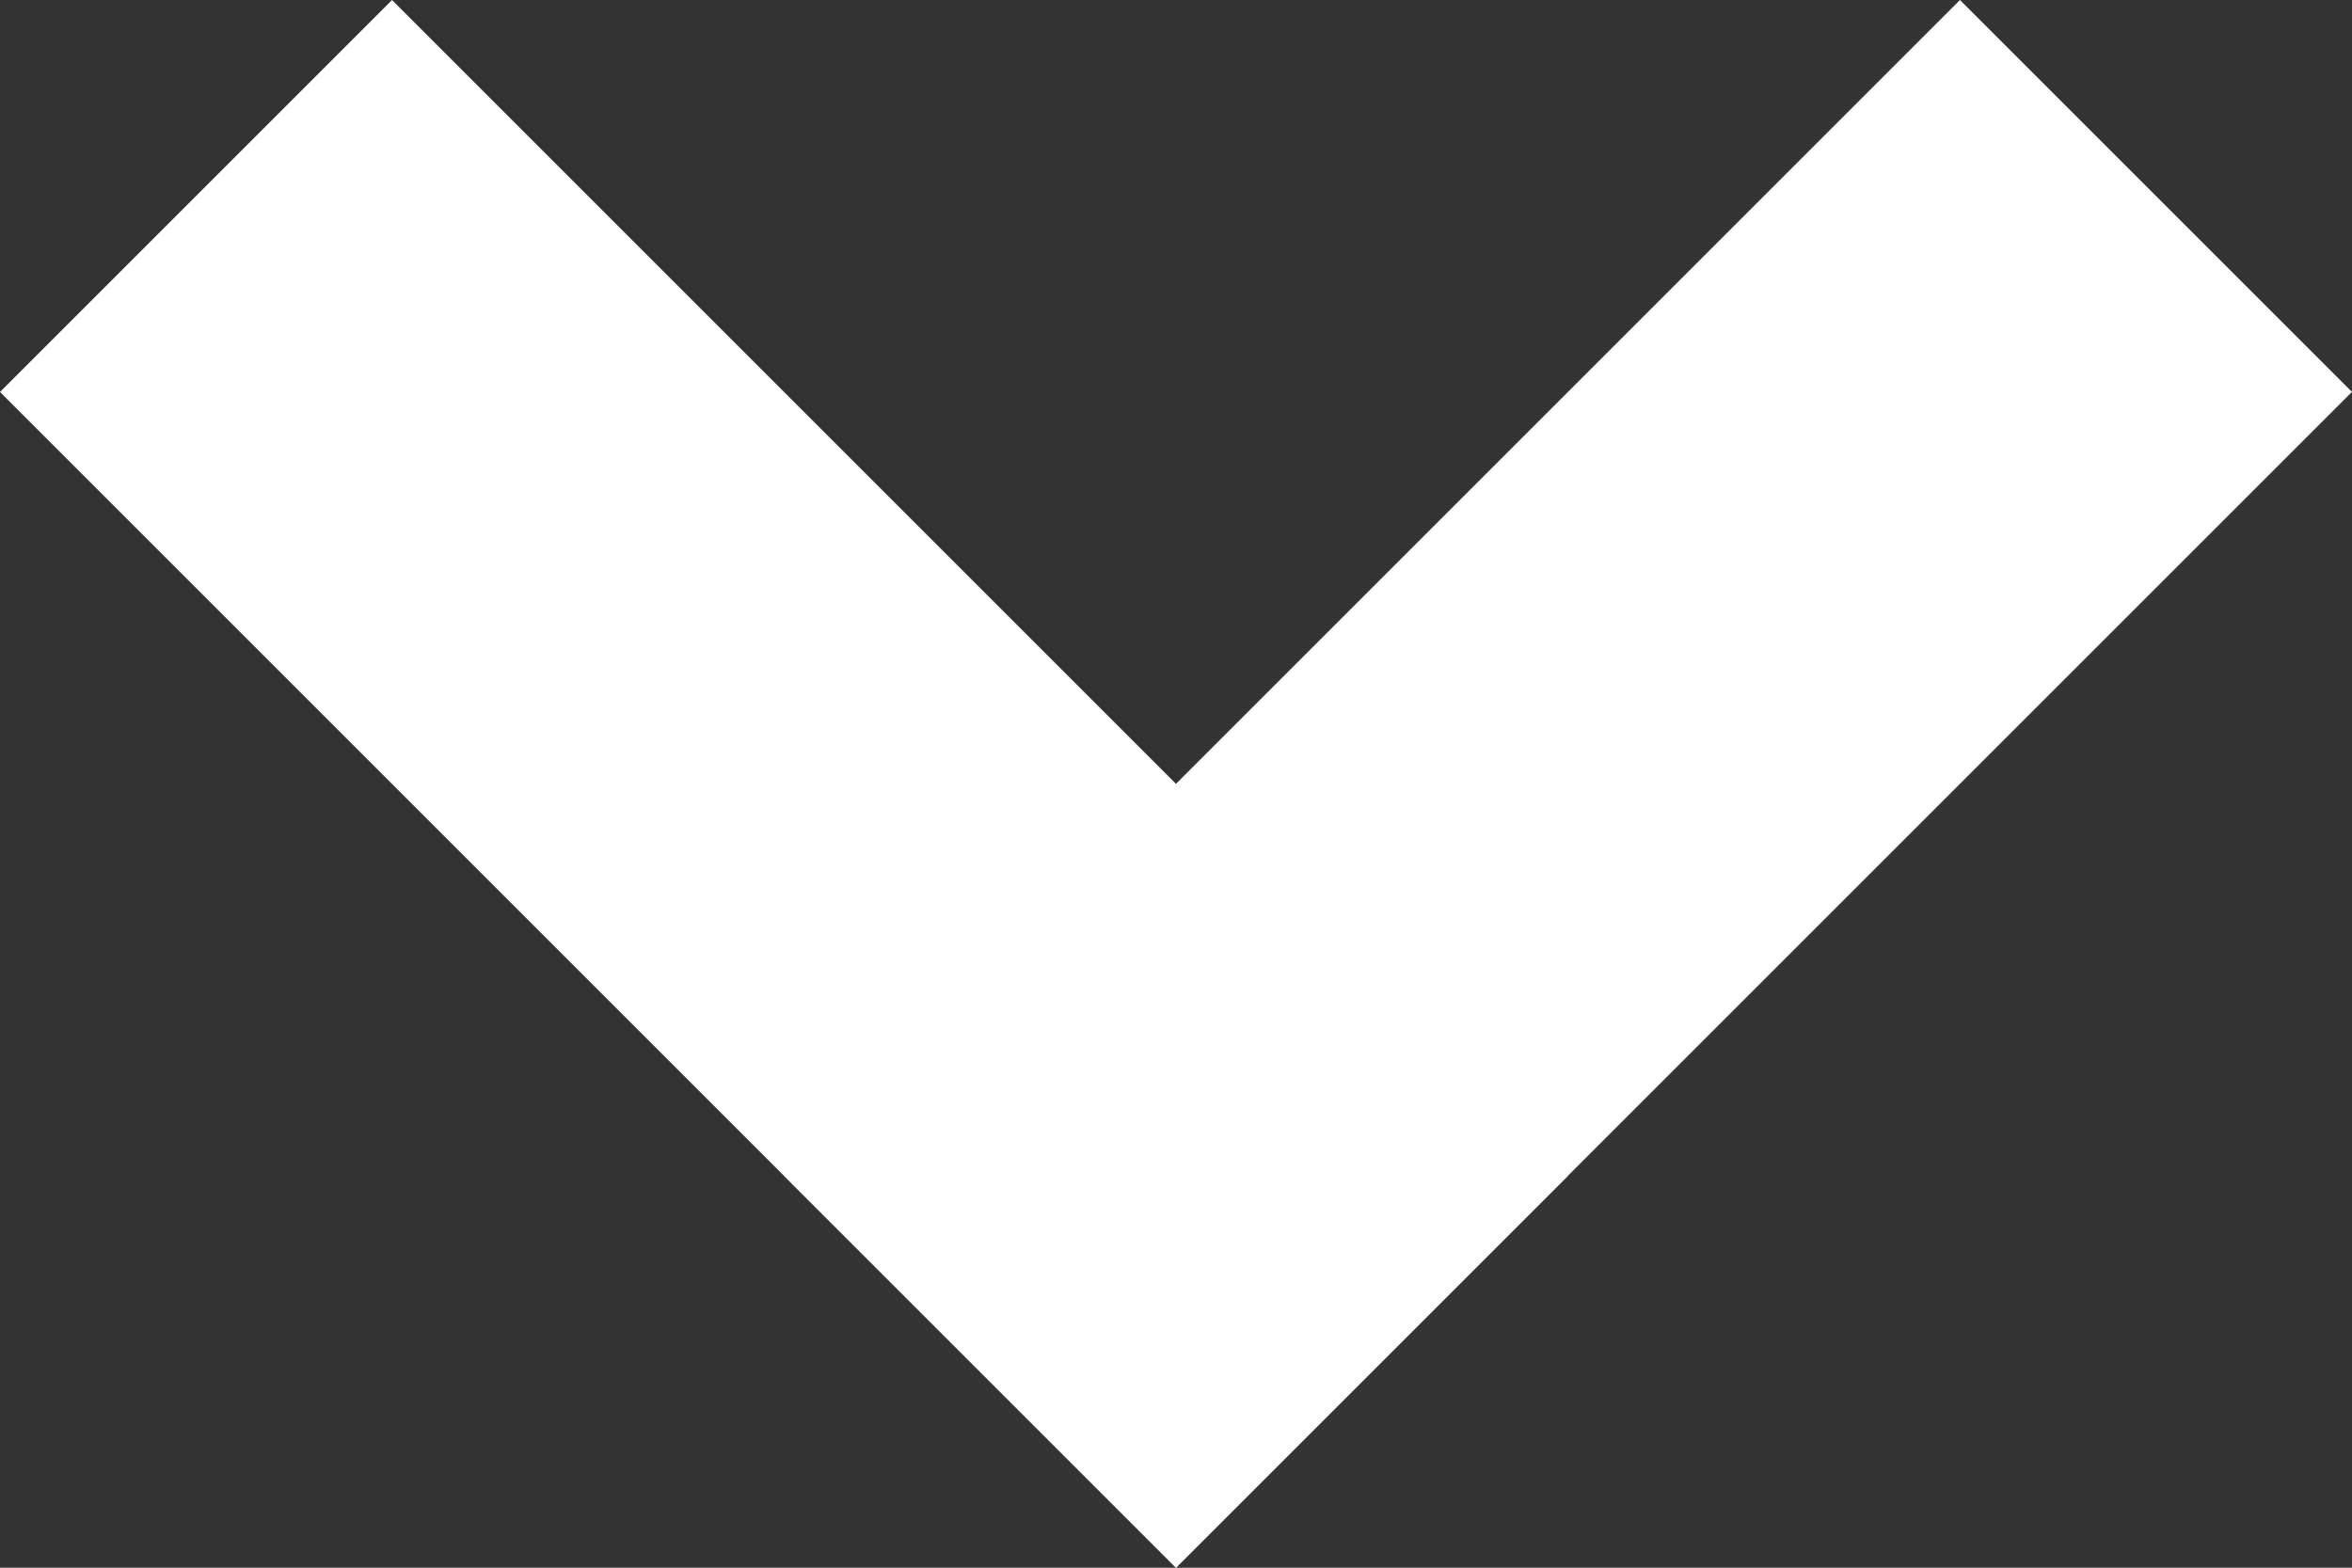 <svg xmlns="http://www.w3.org/2000/svg" width="21.82" height="14.547" viewBox="0 0 21.82 14.547">
  <rect x="0" y="0" width="21.82" height="14.547" fill="#333333" stroke="none"/>
  <g id="Group_2249" data-name="Group 2249" transform="translate(-1817.59 -116.773)">
    <rect id="Rectangle_1205" data-name="Rectangle 1205" width="5.143" height="15.429" transform="translate(1817.59 120.41) rotate(-45)" fill="#fff"/>
    <rect id="Rectangle_1206" data-name="Rectangle 1206" width="5.143" height="15.429" transform="translate(1835.773 116.773) rotate(45)" fill="#fff"/>
  </g>
</svg>
